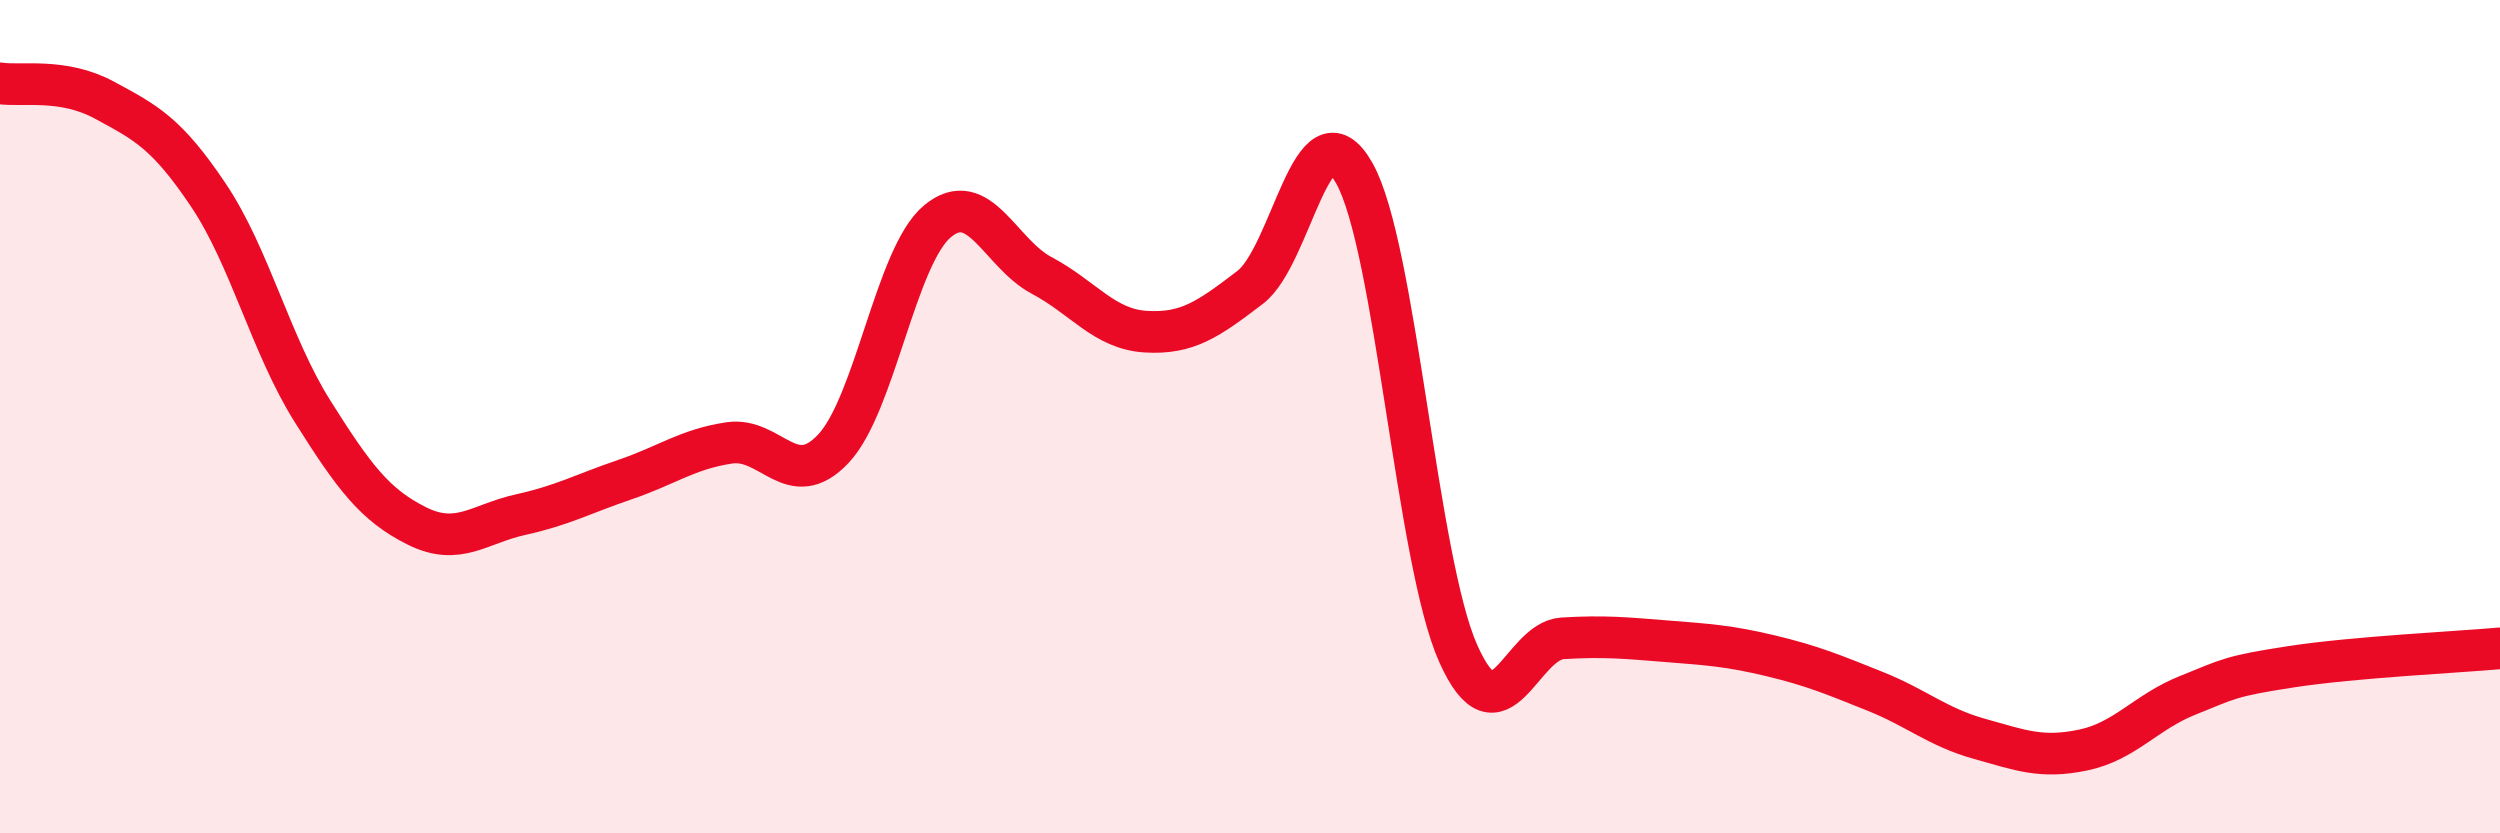
    <svg width="60" height="20" viewBox="0 0 60 20" xmlns="http://www.w3.org/2000/svg">
      <path
        d="M 0,2 C 0.5,2.08 1.5,1.86 2.5,2.4 C 3.5,2.94 4,3.19 5,4.68 C 6,6.17 6.5,8.28 7.5,9.87 C 8.5,11.46 9,12.12 10,12.62 C 11,13.12 11.5,12.57 12.5,12.35 C 13.5,12.13 14,11.85 15,11.51 C 16,11.17 16.5,10.78 17.5,10.63 C 18.5,10.48 19,11.83 20,10.77 C 21,9.71 21.5,6.14 22.5,5.31 C 23.5,4.48 24,6.08 25,6.61 C 26,7.14 26.5,7.9 27.5,7.96 C 28.5,8.02 29,7.66 30,6.9 C 31,6.14 31.5,2.39 32.5,4.15 C 33.5,5.91 34,13.46 35,15.69 C 36,17.92 36.5,15.38 37.5,15.32 C 38.5,15.26 39,15.31 40,15.39 C 41,15.47 41.5,15.5 42.5,15.74 C 43.5,15.98 44,16.19 45,16.59 C 46,16.99 46.5,17.45 47.5,17.73 C 48.5,18.01 49,18.21 50,18 C 51,17.79 51.5,17.09 52.5,16.69 C 53.5,16.29 53.5,16.23 55,16 C 56.5,15.77 59,15.65 60,15.56L60 20L0 20Z"
        fill="#EB0A25"
        opacity="0.1"
        stroke-linecap="round"
        stroke-linejoin="round"
      />
      <path
        d="M 0,2 C 0.5,2.08 1.5,1.86 2.5,2.4 C 3.5,2.94 4,3.19 5,4.68 C 6,6.17 6.5,8.28 7.5,9.87 C 8.5,11.46 9,12.12 10,12.62 C 11,13.12 11.5,12.57 12.5,12.35 C 13.5,12.13 14,11.85 15,11.51 C 16,11.17 16.5,10.78 17.5,10.63 C 18.5,10.48 19,11.83 20,10.77 C 21,9.71 21.5,6.14 22.5,5.31 C 23.5,4.48 24,6.08 25,6.61 C 26,7.14 26.5,7.9 27.5,7.96 C 28.5,8.02 29,7.66 30,6.9 C 31,6.14 31.5,2.39 32.5,4.15 C 33.5,5.91 34,13.46 35,15.69 C 36,17.92 36.5,15.38 37.5,15.32 C 38.5,15.26 39,15.31 40,15.39 C 41,15.47 41.5,15.5 42.5,15.74 C 43.5,15.98 44,16.19 45,16.59 C 46,16.99 46.5,17.45 47.5,17.73 C 48.5,18.01 49,18.21 50,18 C 51,17.79 51.5,17.09 52.5,16.69 C 53.5,16.29 53.5,16.23 55,16 C 56.5,15.77 59,15.65 60,15.56"
        stroke="#EB0A25"
        stroke-width="1"
        fill="none"
        stroke-linecap="round"
        stroke-linejoin="round"
      />
    </svg>
  